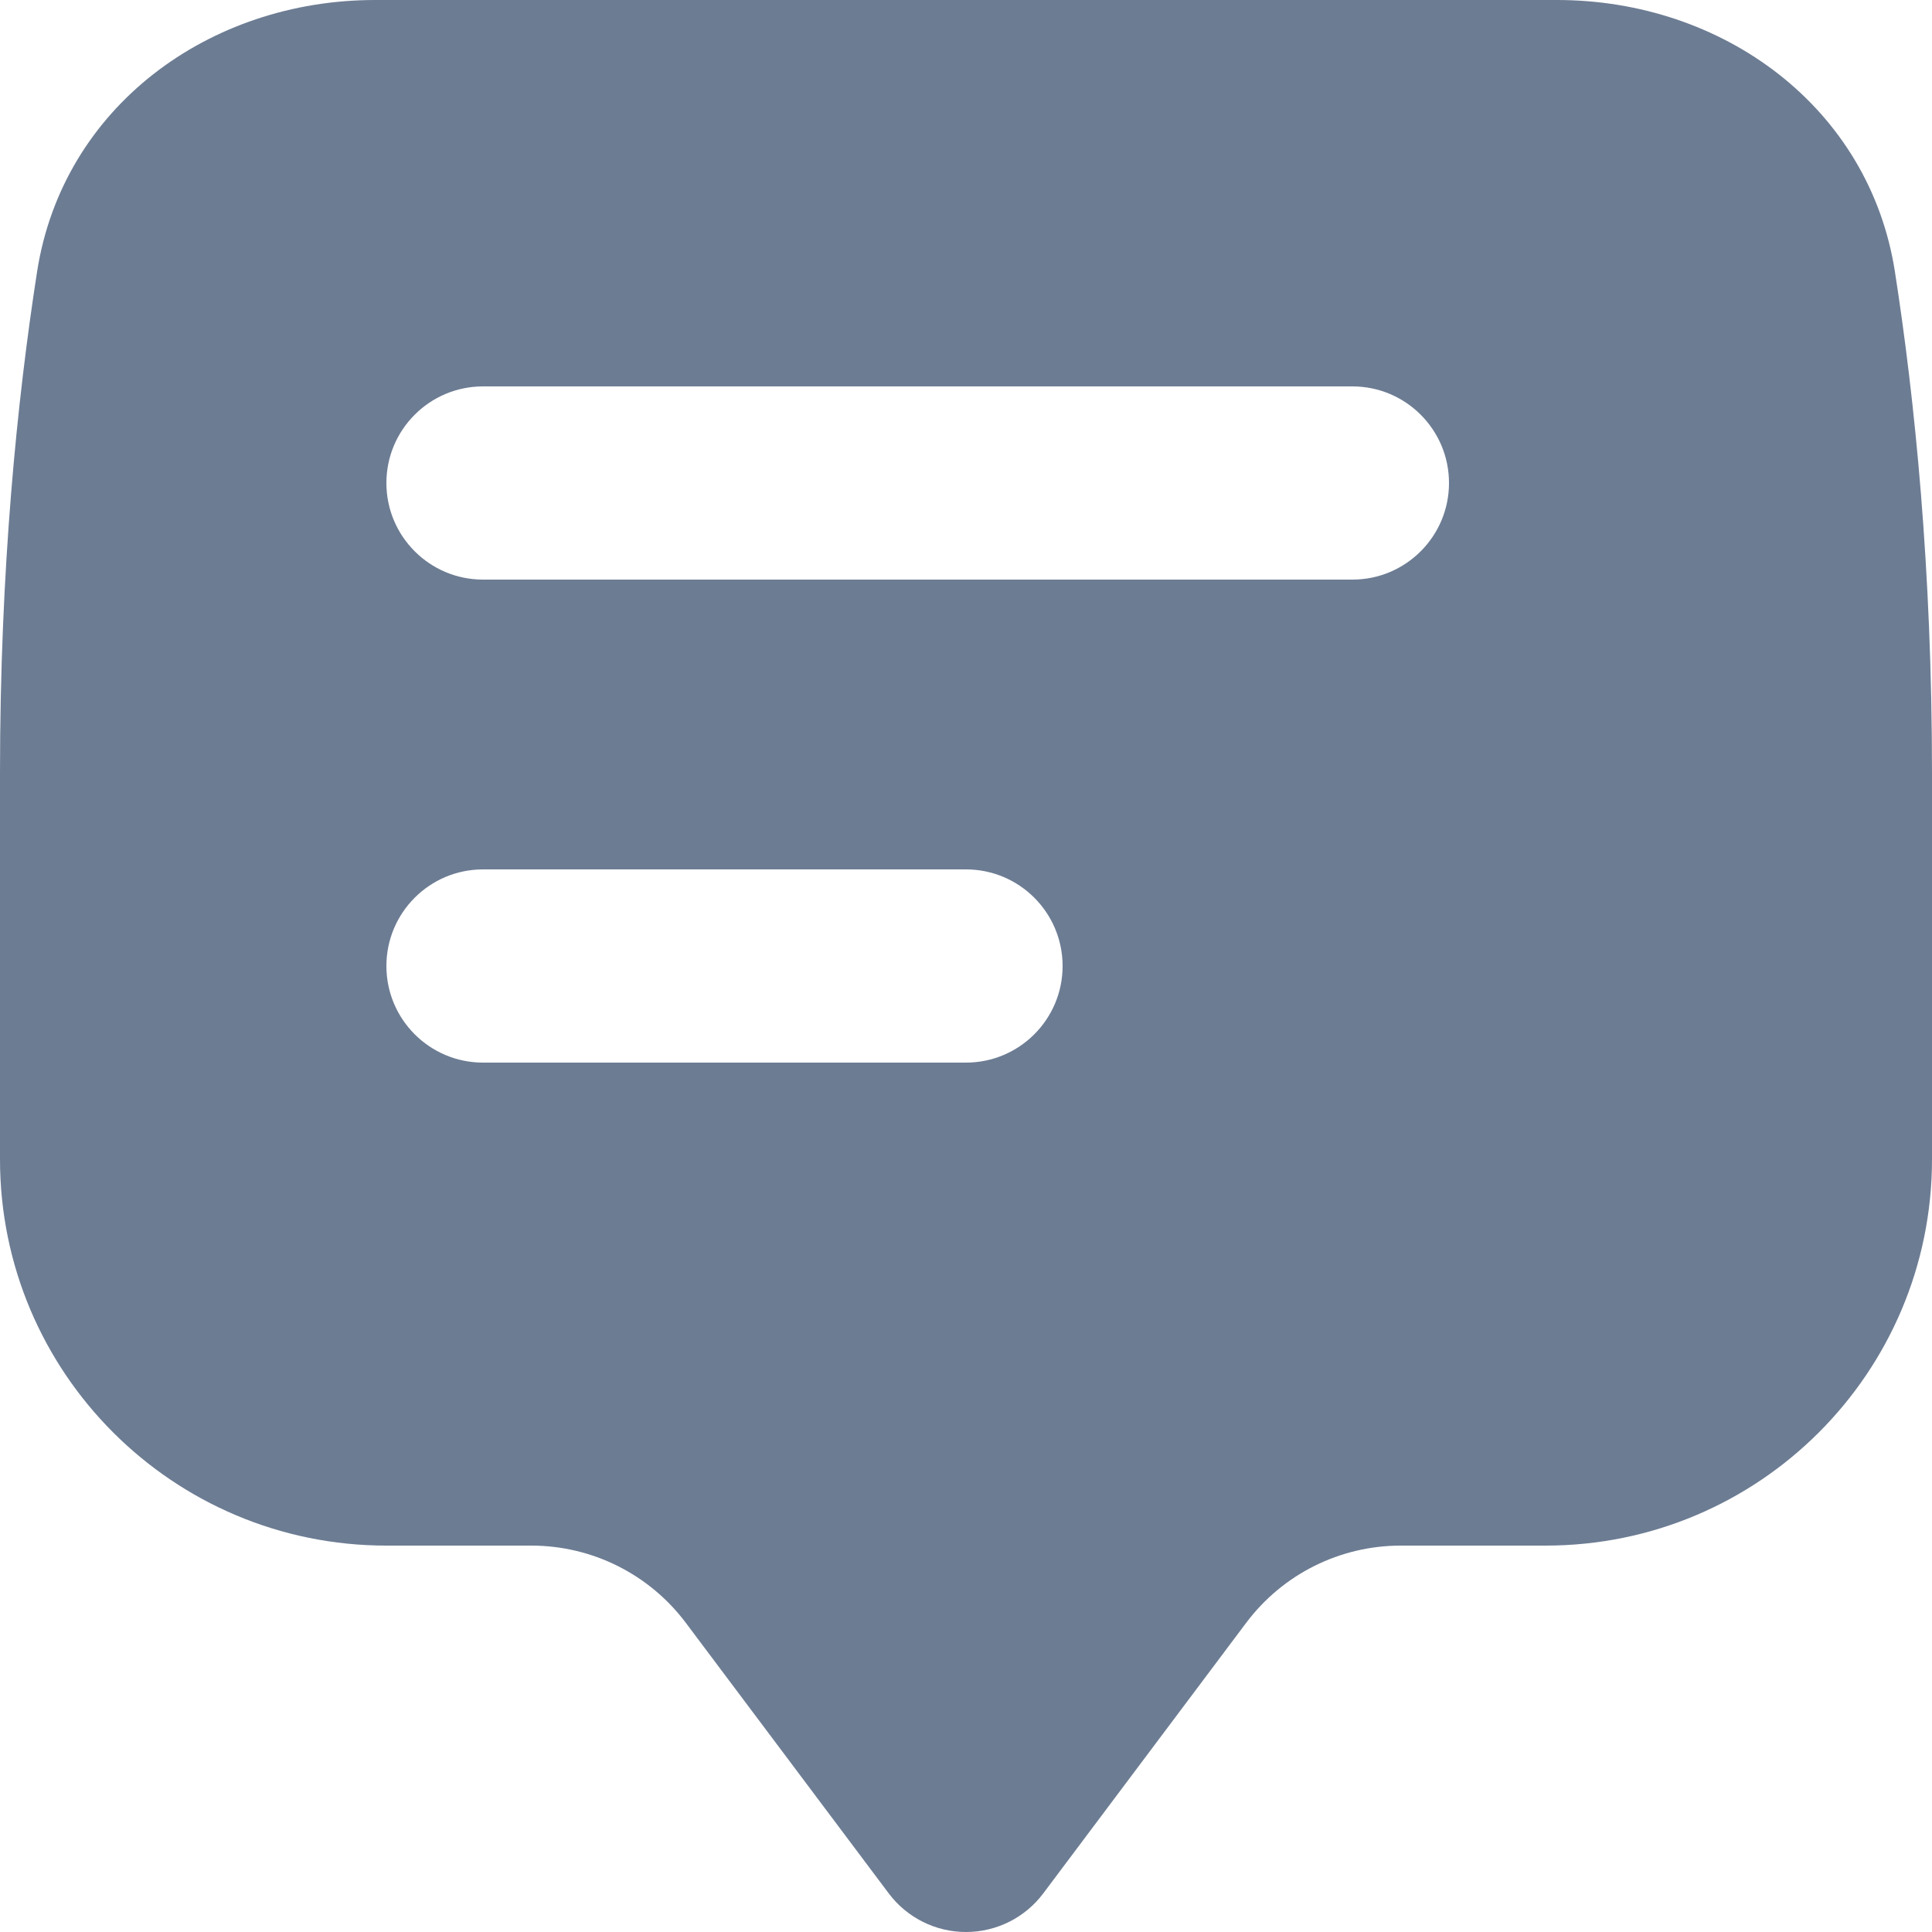 <svg width="20" height="20" viewBox="0 0 20 20" fill="none" xmlns="http://www.w3.org/2000/svg">
<path fill-rule="evenodd" clip-rule="evenodd" d="M0.384 2.812C0.649 1.111 2.161 0 3.883 0H16.117C17.839 0 19.351 1.111 19.616 2.812C19.822 4.135 20 5.889 20 8V12.001C20 14.21 18.209 16 16 16H14.5C13.87 16 13.278 16.296 12.9 16.8L10.8 19.6C10.611 19.852 10.315 20 10 20C9.685 20 9.389 19.852 9.2 19.6L7.1 16.8C6.722 16.296 6.13 16 5.5 16H4C1.791 16 0 14.21 0 12.001V8C0 5.889 0.178 4.135 0.384 2.812ZM4 5C4 4.448 4.448 4 5 4H14C14.552 4 15 4.448 15 5C15 5.552 14.552 6 14 6H5C4.448 6 4 5.552 4 5ZM5 9C4.448 9 4 9.448 4 10C4 10.552 4.448 11 5 11H10C10.552 11 11 10.552 11 10C11 9.448 10.552 9 10 9H5Z" fill="#6C7C93"/>
</svg>
